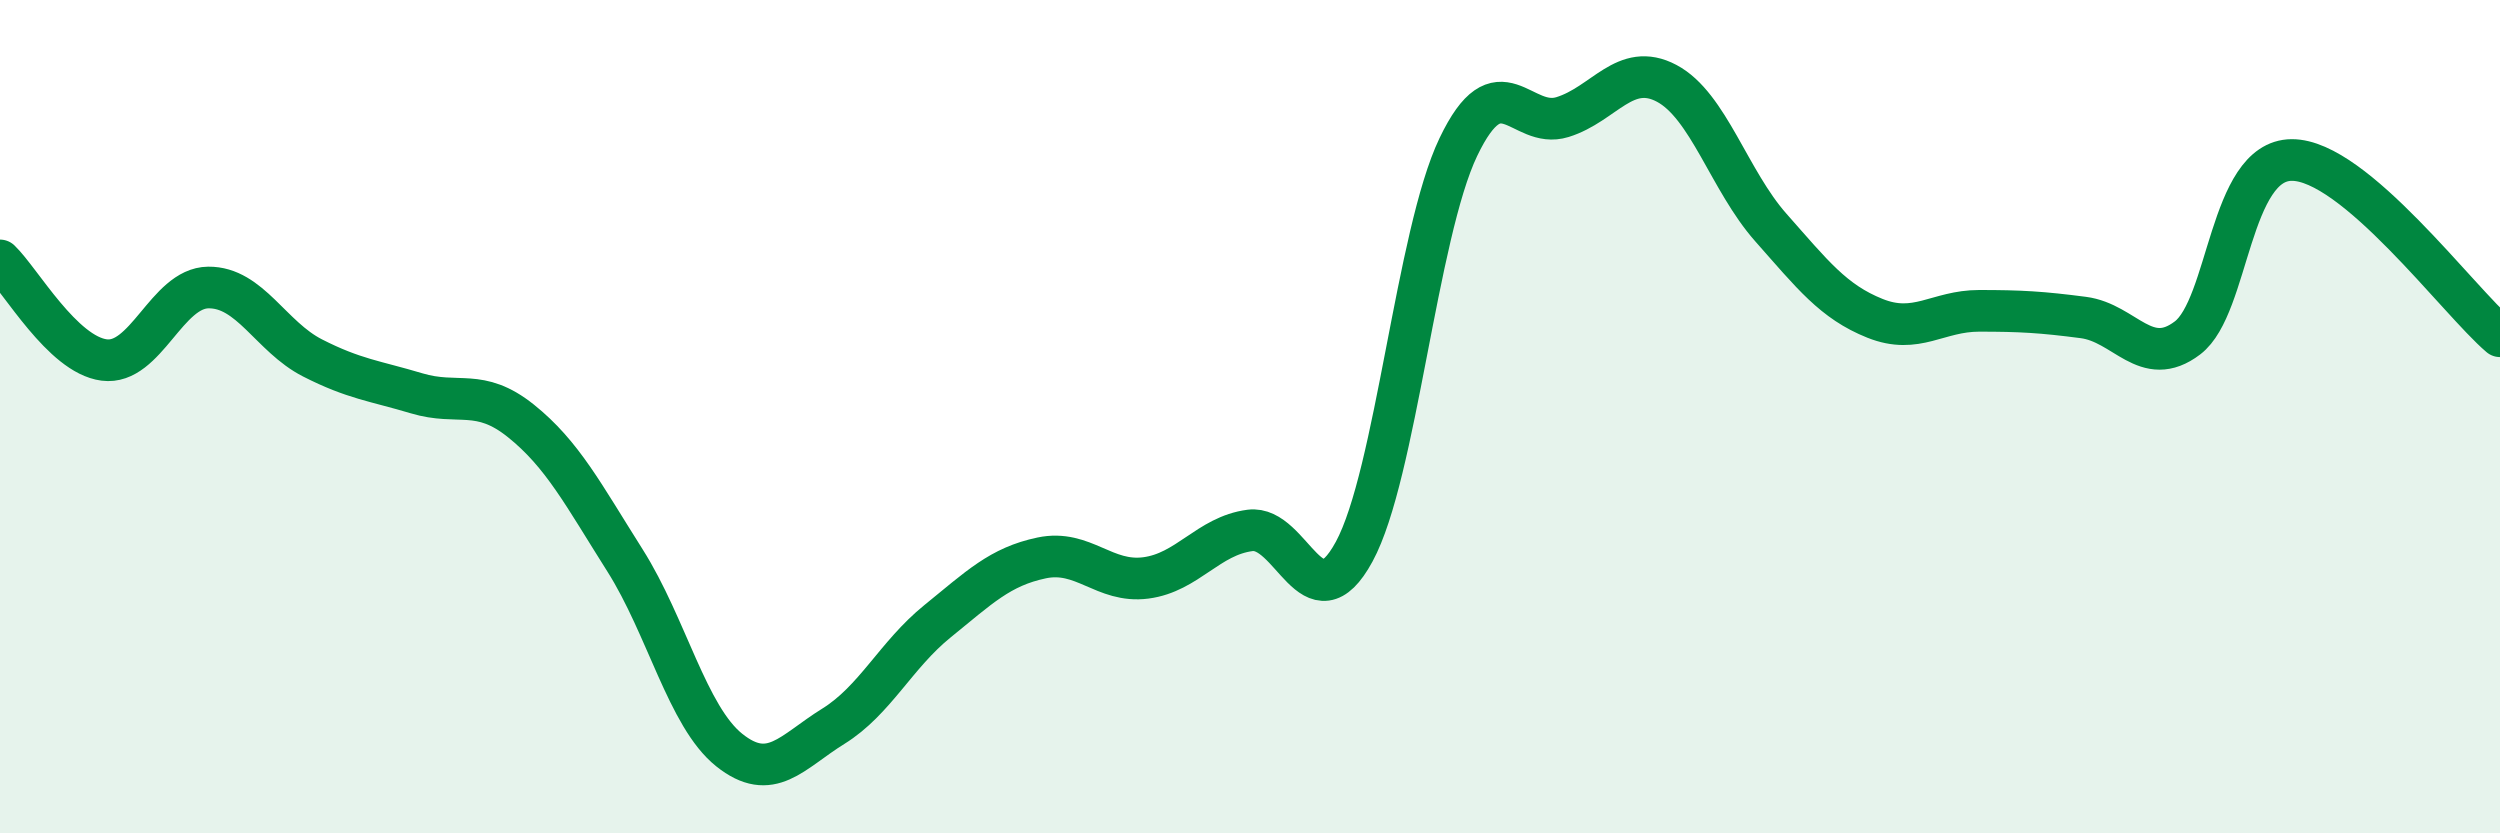 
    <svg width="60" height="20" viewBox="0 0 60 20" xmlns="http://www.w3.org/2000/svg">
      <path
        d="M 0,6.25 C 0.5,6.73 1.5,8.51 2.5,8.64 C 3.5,8.77 4,6.91 5,6.9 C 6,6.89 6.5,8.08 7.5,8.59 C 8.5,9.1 9,9.14 10,9.44 C 11,9.74 11.5,9.3 12.5,10.1 C 13.5,10.9 14,11.87 15,13.45 C 16,15.03 16.5,17.2 17.5,18 C 18.5,18.8 19,18.05 20,17.43 C 21,16.81 21.5,15.72 22.5,14.91 C 23.5,14.1 24,13.6 25,13.39 C 26,13.18 26.5,14 27.5,13.87 C 28.5,13.74 29,12.86 30,12.73 C 31,12.6 31.5,15.08 32.5,13.24 C 33.5,11.4 34,5.62 35,3.53 C 36,1.44 36.5,3.12 37.5,2.81 C 38.5,2.5 39,1.47 40,2 C 41,2.53 41.5,4.33 42.5,5.46 C 43.5,6.59 44,7.24 45,7.64 C 46,8.04 46.5,7.46 47.5,7.46 C 48.5,7.46 49,7.49 50,7.62 C 51,7.75 51.5,8.87 52.5,8.11 C 53.5,7.35 53.5,3.85 55,3.84 C 56.5,3.83 59,7.22 60,8.07L60 20L0 20Z"
        fill="#008740"
        opacity="0.1"
        stroke-linecap="round"
        stroke-linejoin="round"
      />
      <path
        d="M 0,6.25 C 0.5,6.73 1.5,8.51 2.5,8.64 C 3.5,8.77 4,6.91 5,6.9 C 6,6.89 6.5,8.08 7.5,8.59 C 8.5,9.1 9,9.14 10,9.44 C 11,9.74 11.5,9.3 12.5,10.1 C 13.5,10.9 14,11.87 15,13.45 C 16,15.03 16.5,17.2 17.5,18 C 18.5,18.8 19,18.05 20,17.43 C 21,16.81 21.5,15.72 22.5,14.91 C 23.5,14.1 24,13.6 25,13.39 C 26,13.18 26.5,14 27.5,13.87 C 28.5,13.74 29,12.86 30,12.73 C 31,12.6 31.5,15.08 32.5,13.24 C 33.5,11.4 34,5.62 35,3.53 C 36,1.44 36.5,3.12 37.5,2.81 C 38.5,2.5 39,1.47 40,2 C 41,2.53 41.5,4.33 42.5,5.46 C 43.5,6.59 44,7.24 45,7.64 C 46,8.04 46.5,7.46 47.5,7.46 C 48.5,7.46 49,7.49 50,7.62 C 51,7.75 51.5,8.87 52.5,8.11 C 53.5,7.35 53.5,3.85 55,3.84 C 56.5,3.83 59,7.22 60,8.07"
        stroke="#008740"
        stroke-width="1"
        fill="none"
        stroke-linecap="round"
        stroke-linejoin="round"
      />
    </svg>
  